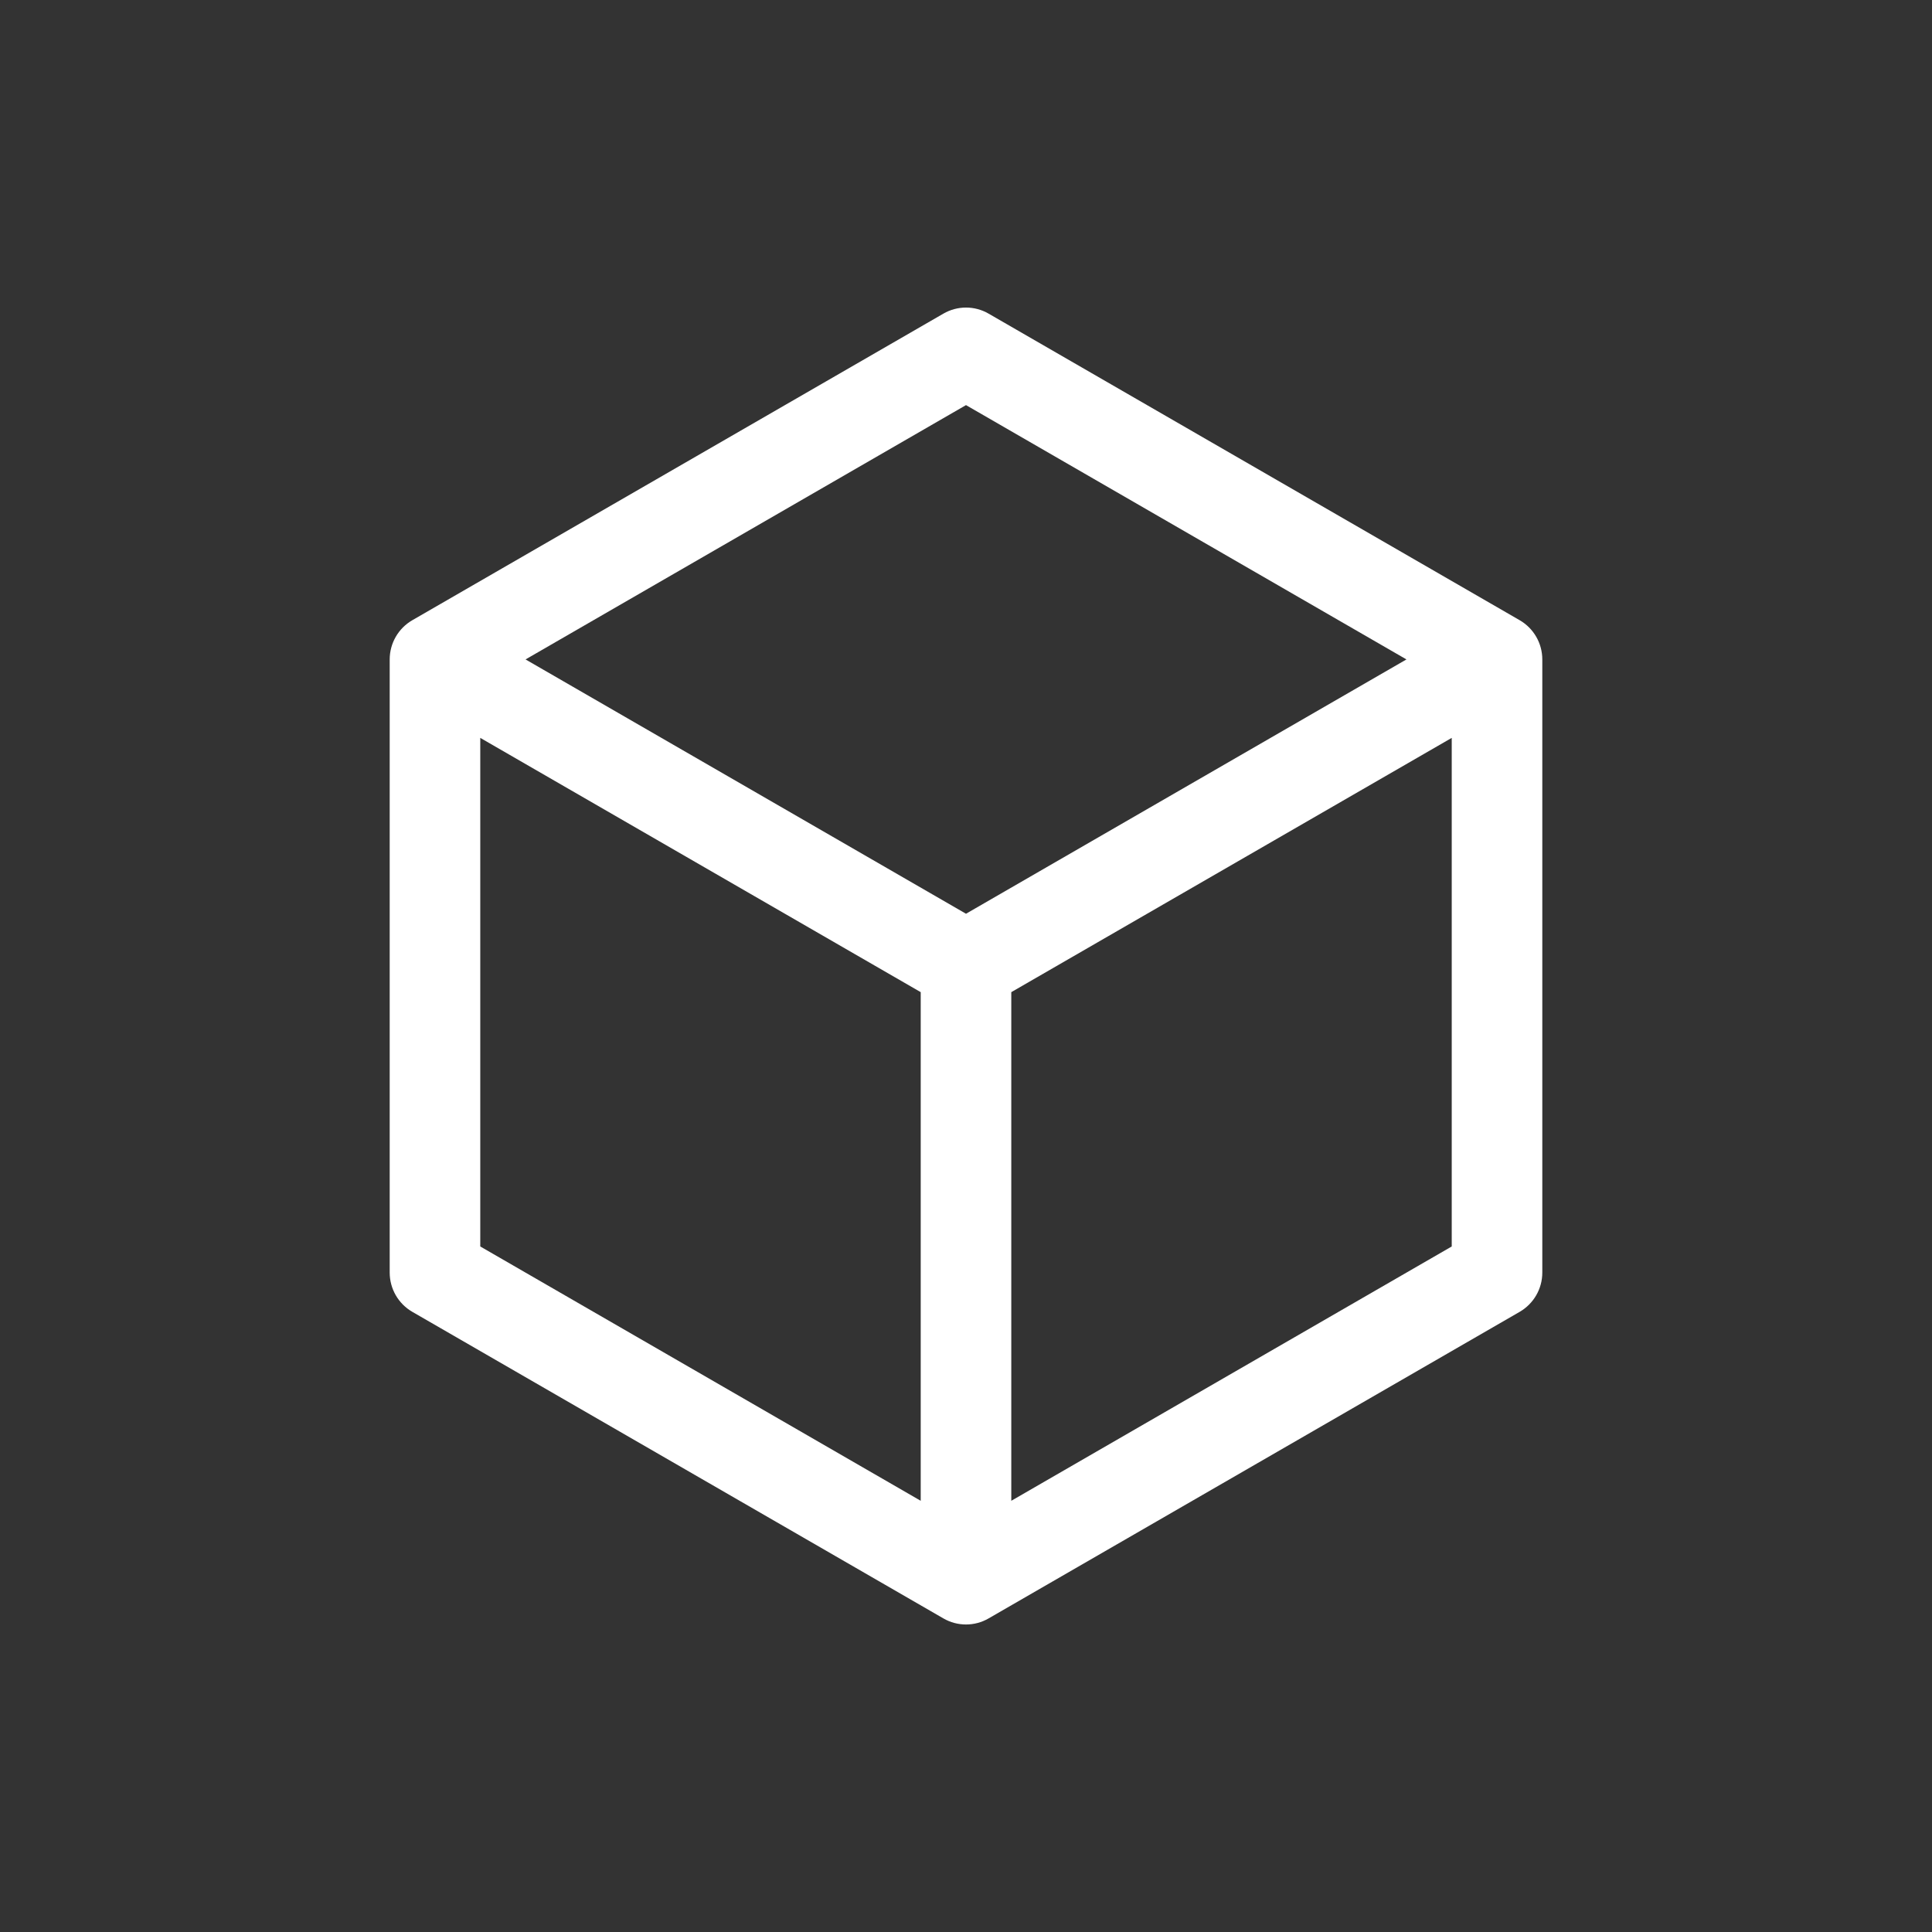 <svg xmlns="http://www.w3.org/2000/svg" width="41" height="41" viewBox="0 0 41 41" fill="none"><rect x="0" y="0" width="41" height="41" fill="#333333" stroke="none"/><g clip-path="url(#clip0_449_2588)"><path fill-rule="evenodd" clip-rule="evenodd" d="M32.73 13.994C32.73 13.651 32.547 13.334 32.25 13.162L20.98 6.656C20.683 6.484 20.317 6.484 20.02 6.656L8.75 13.162C8.453 13.334 8.27 13.651 8.27 13.994V27.007C8.27 27.35 8.453 27.667 8.75 27.839L20.02 34.345C20.168 34.431 20.334 34.474 20.5 34.474C20.666 34.474 20.832 34.431 20.98 34.345L32.25 27.839C32.547 27.667 32.73 27.35 32.73 27.007V13.994ZM19.539 21.055L10.192 15.659V26.452L19.539 31.849V21.055ZM11.153 13.994L20.5 8.597L29.847 13.994L20.5 19.391L11.153 13.994ZM30.808 26.452L21.461 31.849V21.055L30.808 15.659V26.452Z" fill="white"></path></g><defs><clipPath id="clip0_449_2588"><rect width="41" height="41" fill="white"></rect></clipPath></defs></svg>